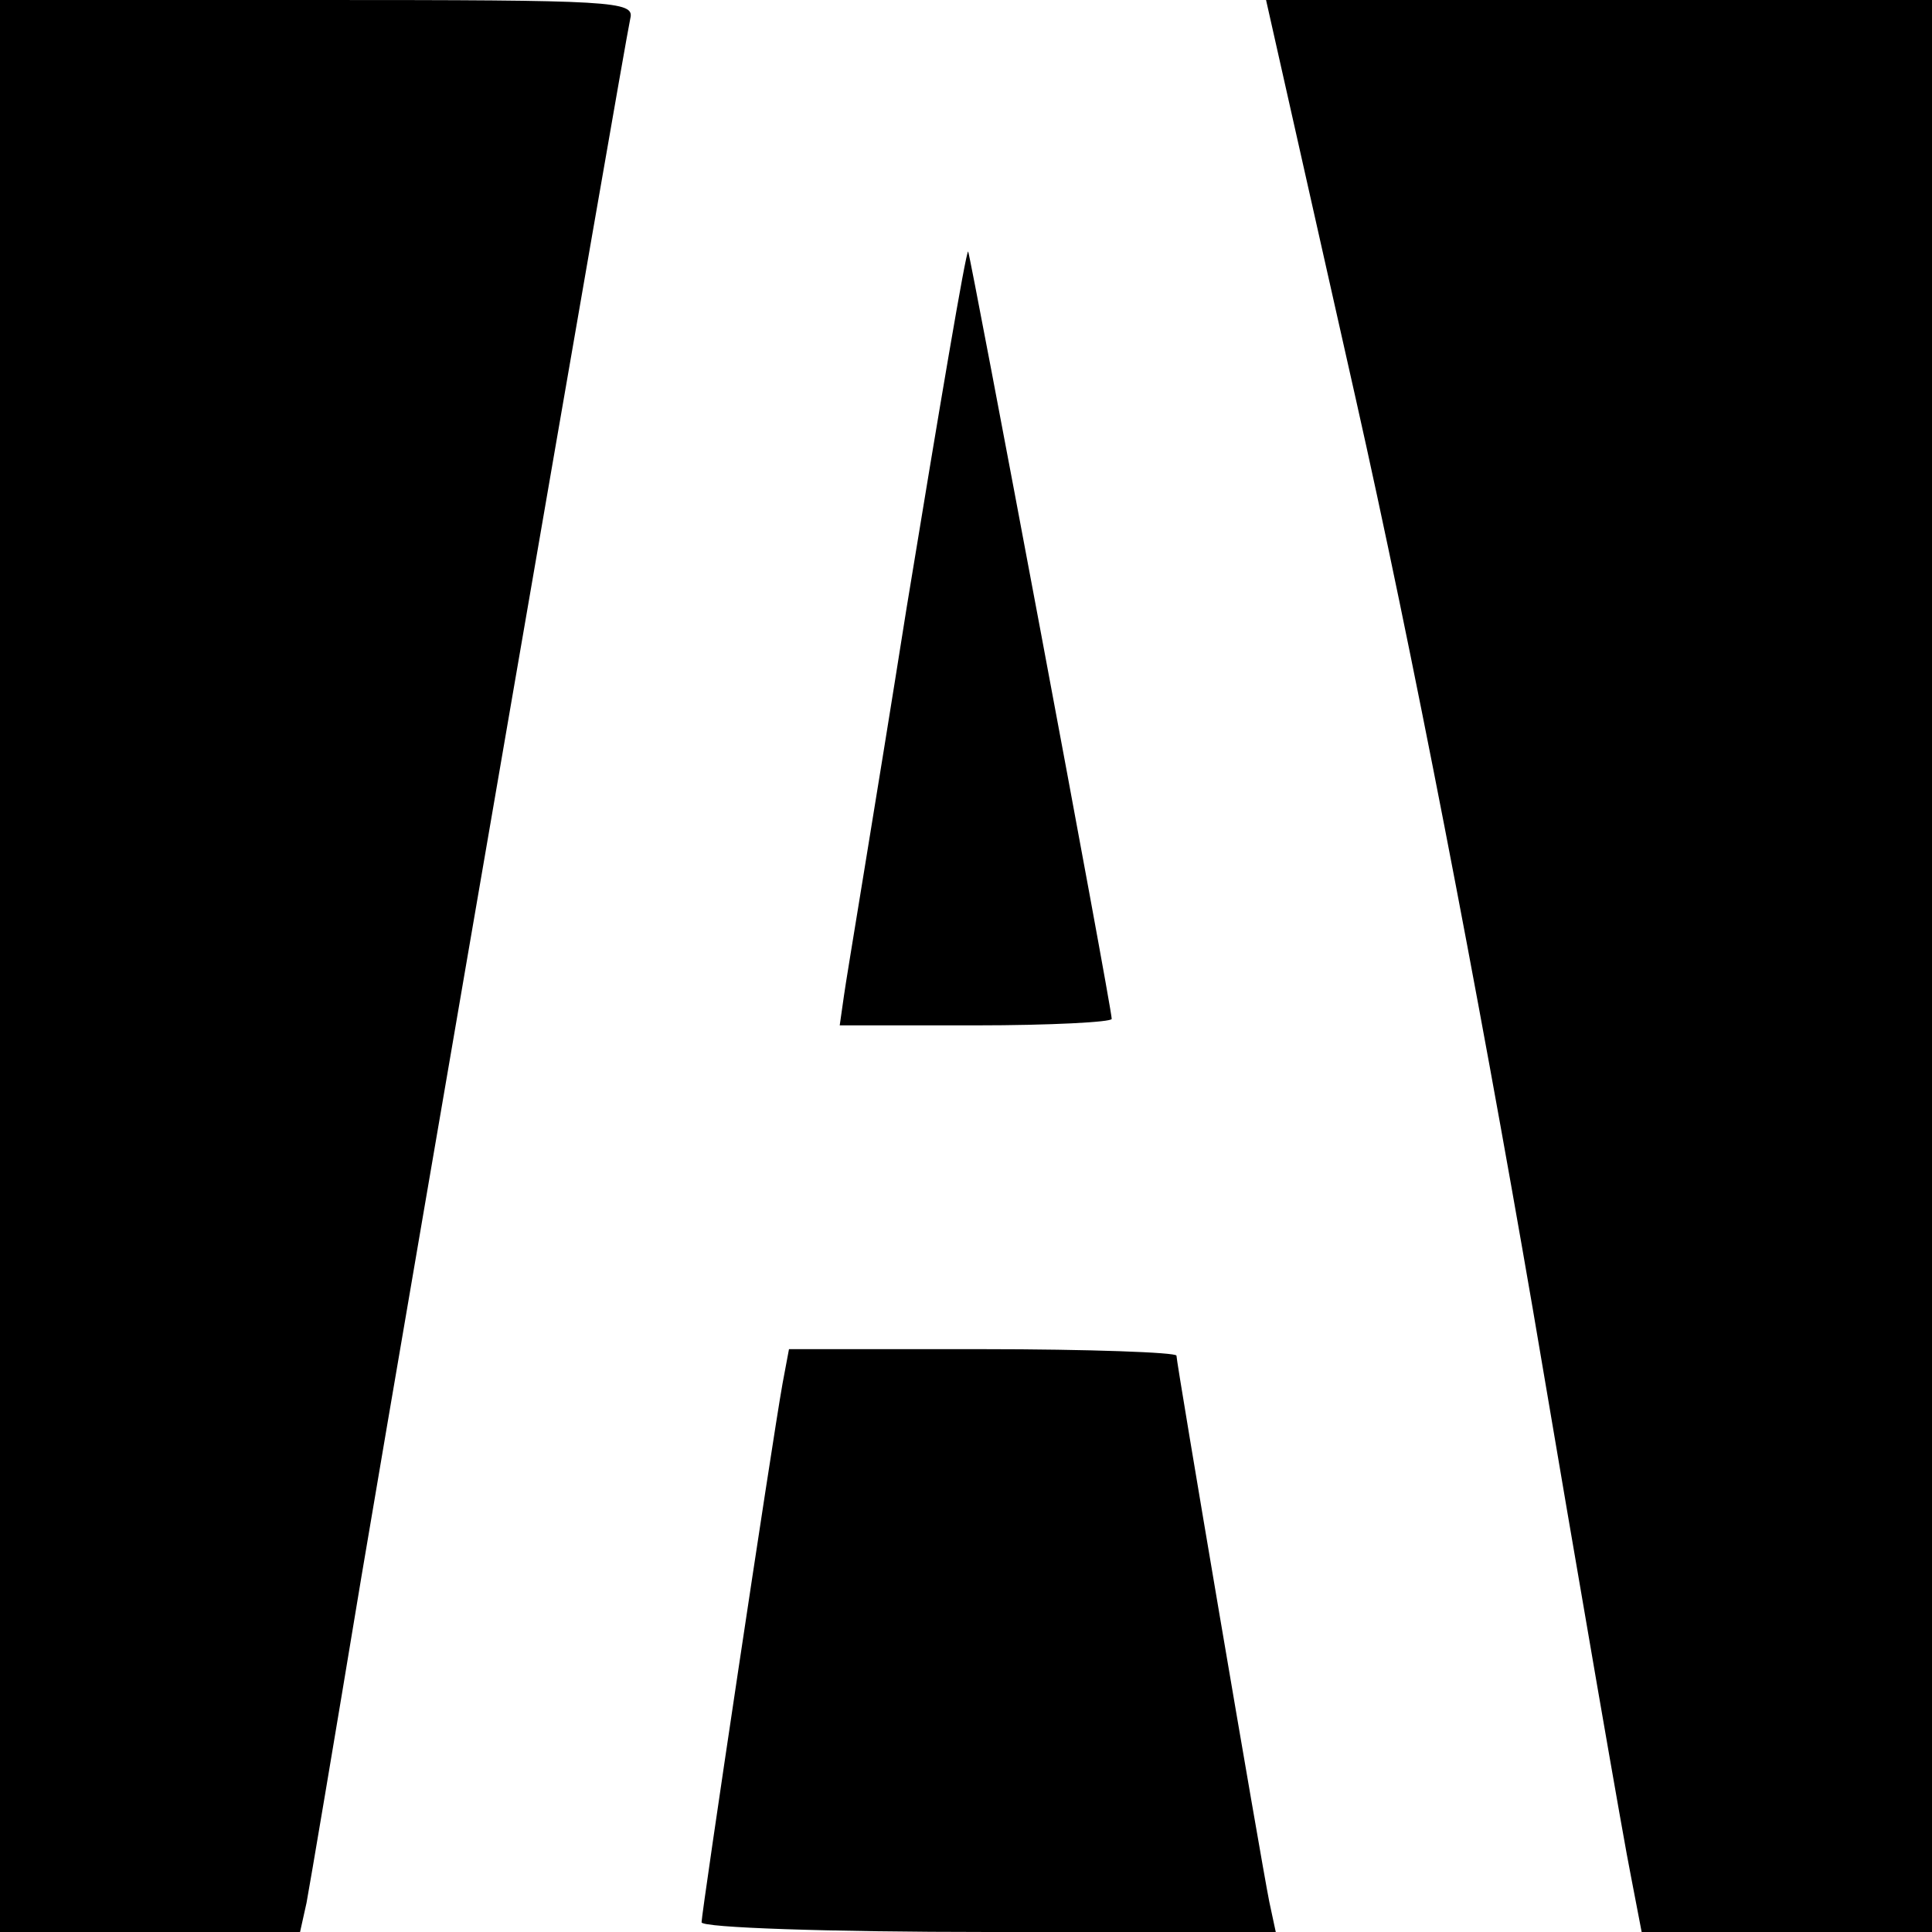 <?xml version="1.0" standalone="no"?>
<!DOCTYPE svg PUBLIC "-//W3C//DTD SVG 20010904//EN"
 "http://www.w3.org/TR/2001/REC-SVG-20010904/DTD/svg10.dtd">
<svg version="1.0" xmlns="http://www.w3.org/2000/svg"
 width="179pt" height="179pt" viewBox="0 0 179 179"
 preserveAspectRatio="xMidYMid meet">

<g transform="translate(0,179) scale(0.1,-0.1)"
fill="#000000" stroke="none">
<path d="M0 895 l0 -895 139 0 139 0 6 27 c3 16 26 152 51 303 47 279 242
1410 249 1443 4 16 -15 17 -290 17 l-294 0 0 -895z"/>
<path d="M1256 1421 c52 -231 113 -547 164 -843 44 -260 85 -497 91 -526 l10
-52 135 0 134 0 0 895 0 895 -309 0 -308 0 83 -369z"/>
<path d="M840 1227 c-29 -183 -56 -344 -58 -359 l-4 -28 126 0 c69 0 126 3
126 6 0 11 -131 708 -133 711 -2 1 -27 -147 -57 -330z"/>
<path d="M725 508 c-10 -56 -75 -490 -75 -499 0 -5 118 -9 266 -9 l266 0 -6
28 c-8 40 -86 499 -86 506 0 3 -81 6 -180 6 l-179 0 -6 -32z"/>
</g>
</svg>
